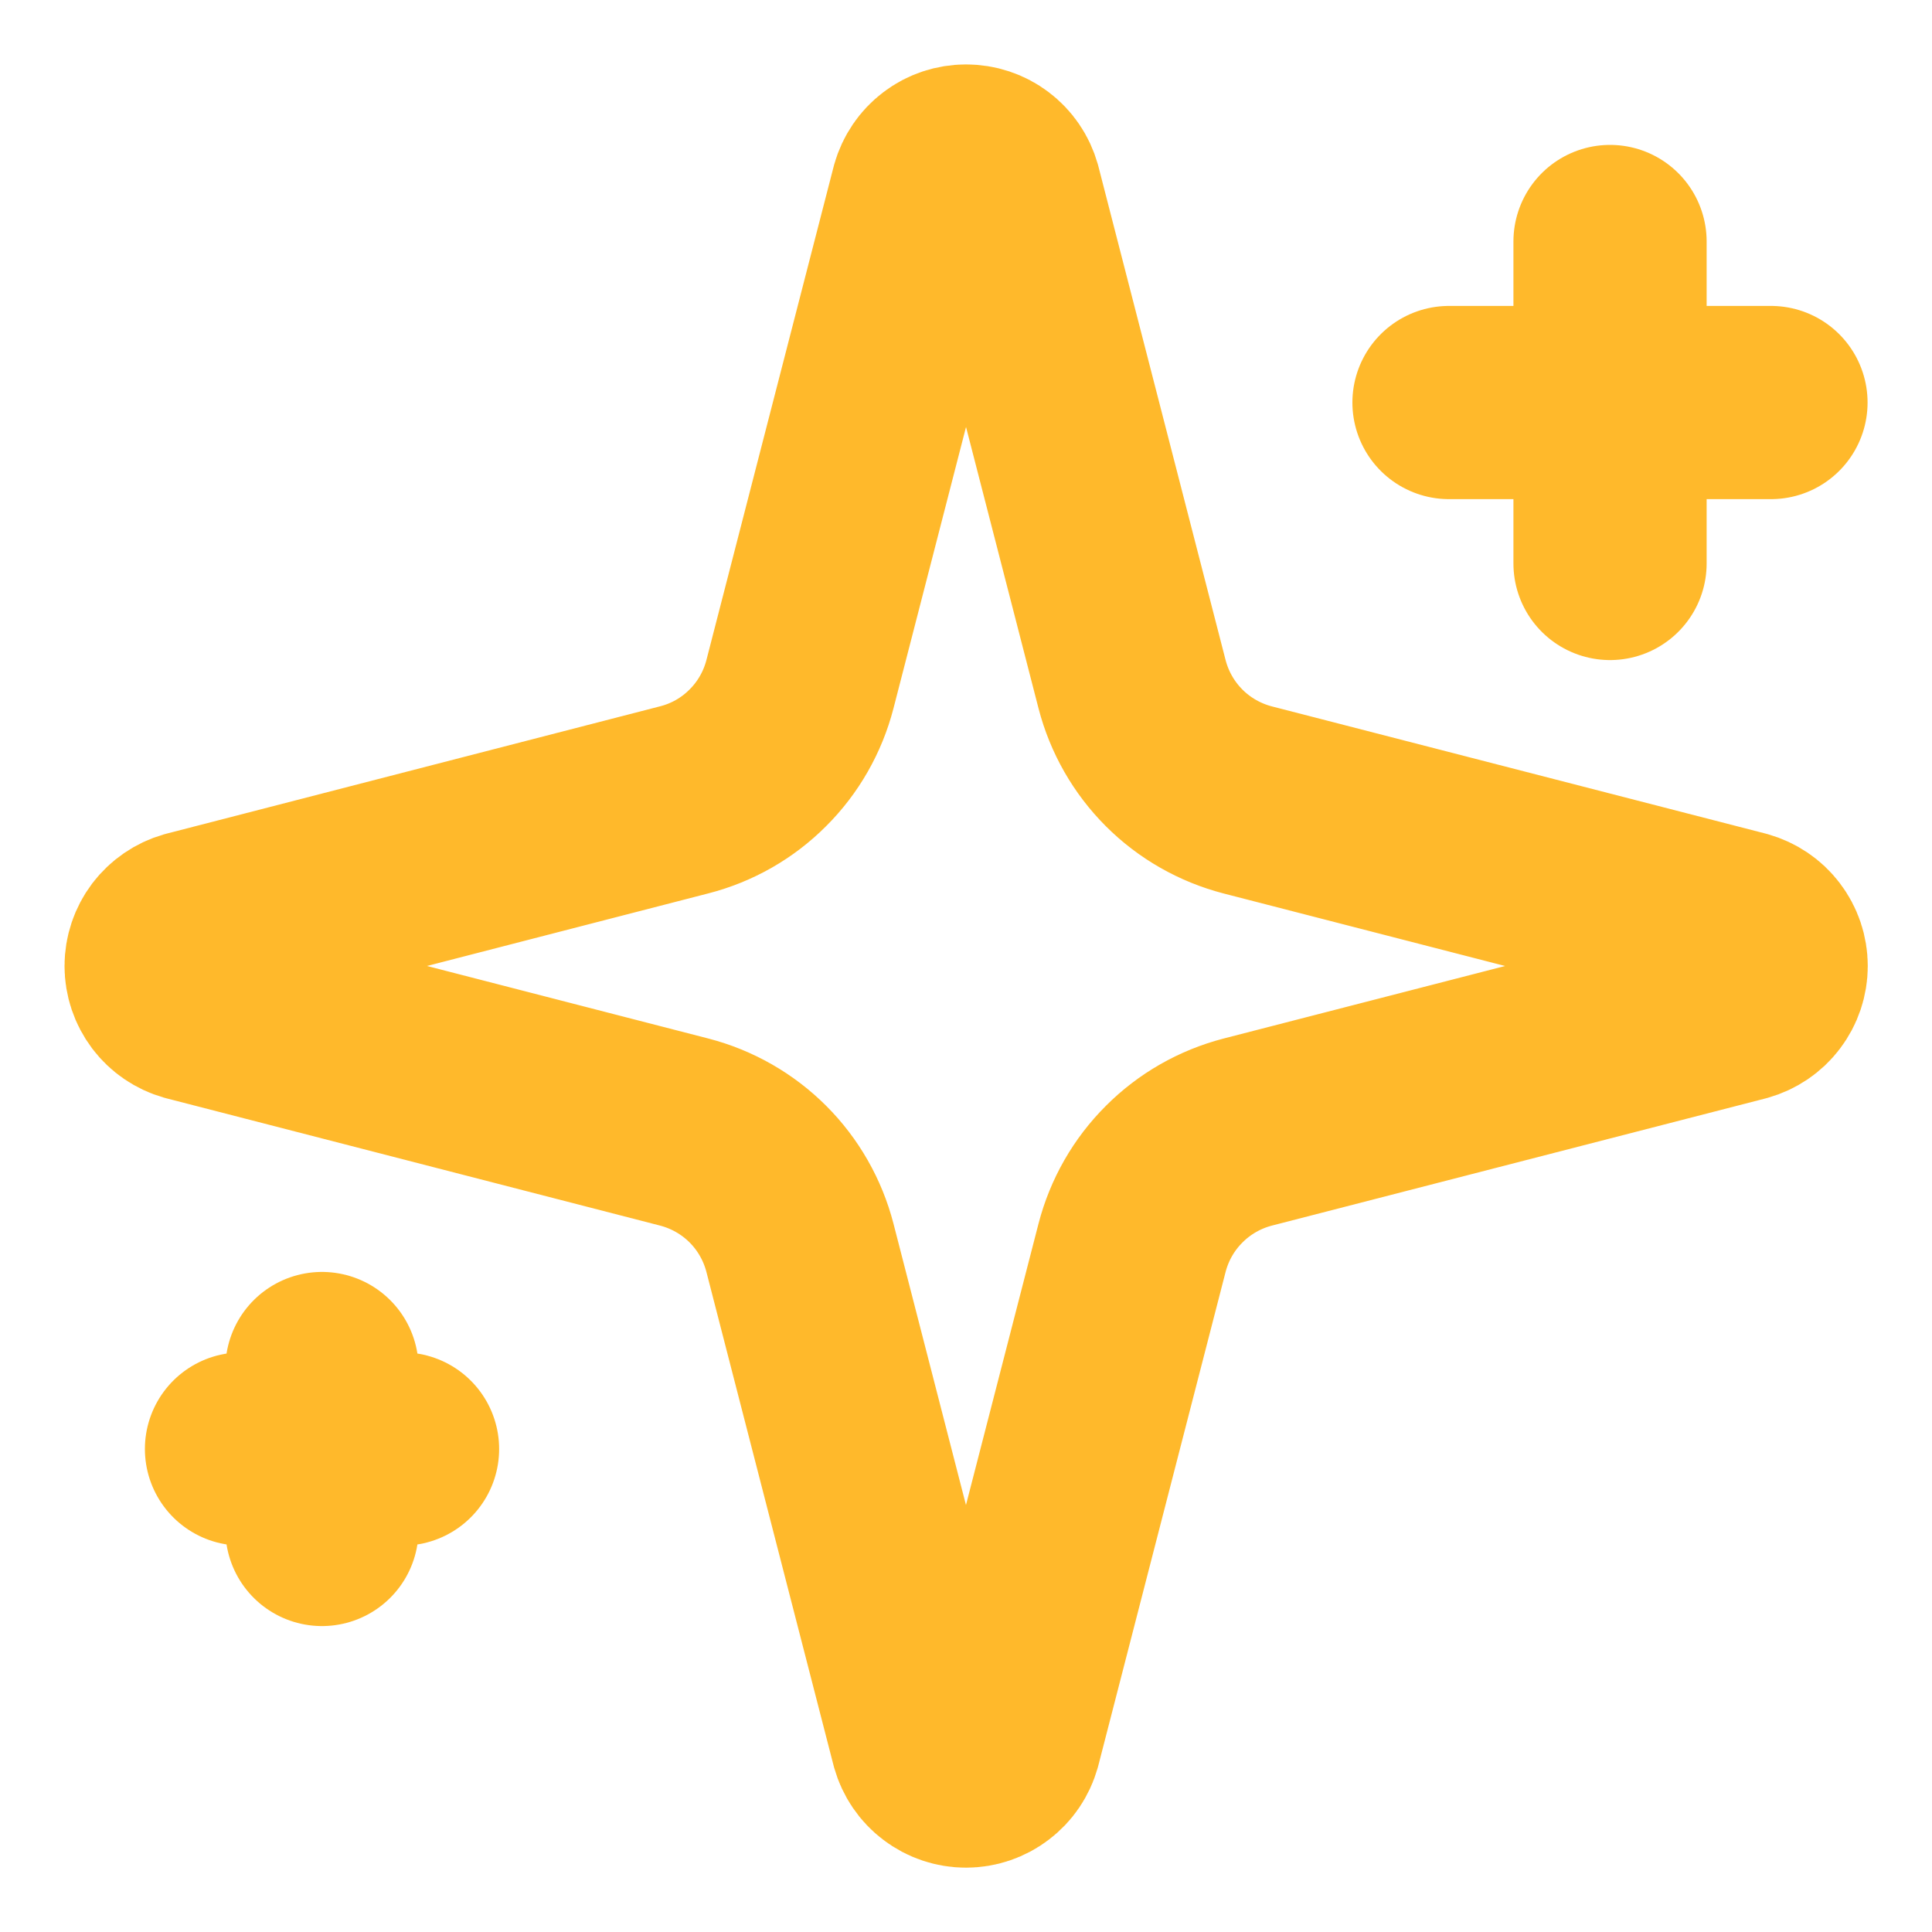 <svg width="20" height="20" viewBox="0 0 20 20" fill="none" xmlns="http://www.w3.org/2000/svg">
<g clip-path="url(#clip0_240_4675)">
<path d="M16.667 2.5V5.833M18.333 4.167H15M3.333 14.167V15.833M4.167 15H2.5M8.281 12.917C8.206 12.628 8.056 12.365 7.846 12.155C7.635 11.944 7.372 11.794 7.083 11.719L1.971 10.401C1.884 10.376 1.807 10.324 1.752 10.251C1.698 10.179 1.668 10.091 1.668 10C1.668 9.909 1.698 9.821 1.752 9.749C1.807 9.677 1.884 9.624 1.971 9.599L7.083 8.28C7.372 8.206 7.635 8.056 7.845 7.845C8.056 7.635 8.206 7.372 8.281 7.083L9.599 1.971C9.624 1.883 9.676 1.806 9.749 1.751C9.821 1.696 9.91 1.667 10 1.667C10.091 1.667 10.18 1.696 10.252 1.751C10.325 1.806 10.377 1.883 10.402 1.971L11.719 7.083C11.794 7.372 11.944 7.635 12.155 7.846C12.365 8.056 12.628 8.206 12.917 8.281L18.029 9.598C18.117 9.623 18.195 9.675 18.25 9.748C18.305 9.82 18.335 9.909 18.335 10C18.335 10.091 18.305 10.18 18.25 10.252C18.195 10.325 18.117 10.377 18.029 10.402L12.917 11.719C12.628 11.794 12.365 11.944 12.155 12.155C11.944 12.365 11.794 12.628 11.719 12.917L10.401 18.029C10.376 18.117 10.324 18.194 10.251 18.249C10.179 18.304 10.091 18.334 10 18.334C9.909 18.334 9.82 18.304 9.748 18.249C9.675 18.194 9.623 18.117 9.598 18.029L8.281 12.917Z" stroke="#FFB92B" stroke-width="2" stroke-linecap="round" stroke-linejoin="round"/>
</g>
<defs>
<clipPath id="clip0_240_4675">
<rect width="20" height="20" fill="white"/>
</clipPath>
</defs>
</svg>
